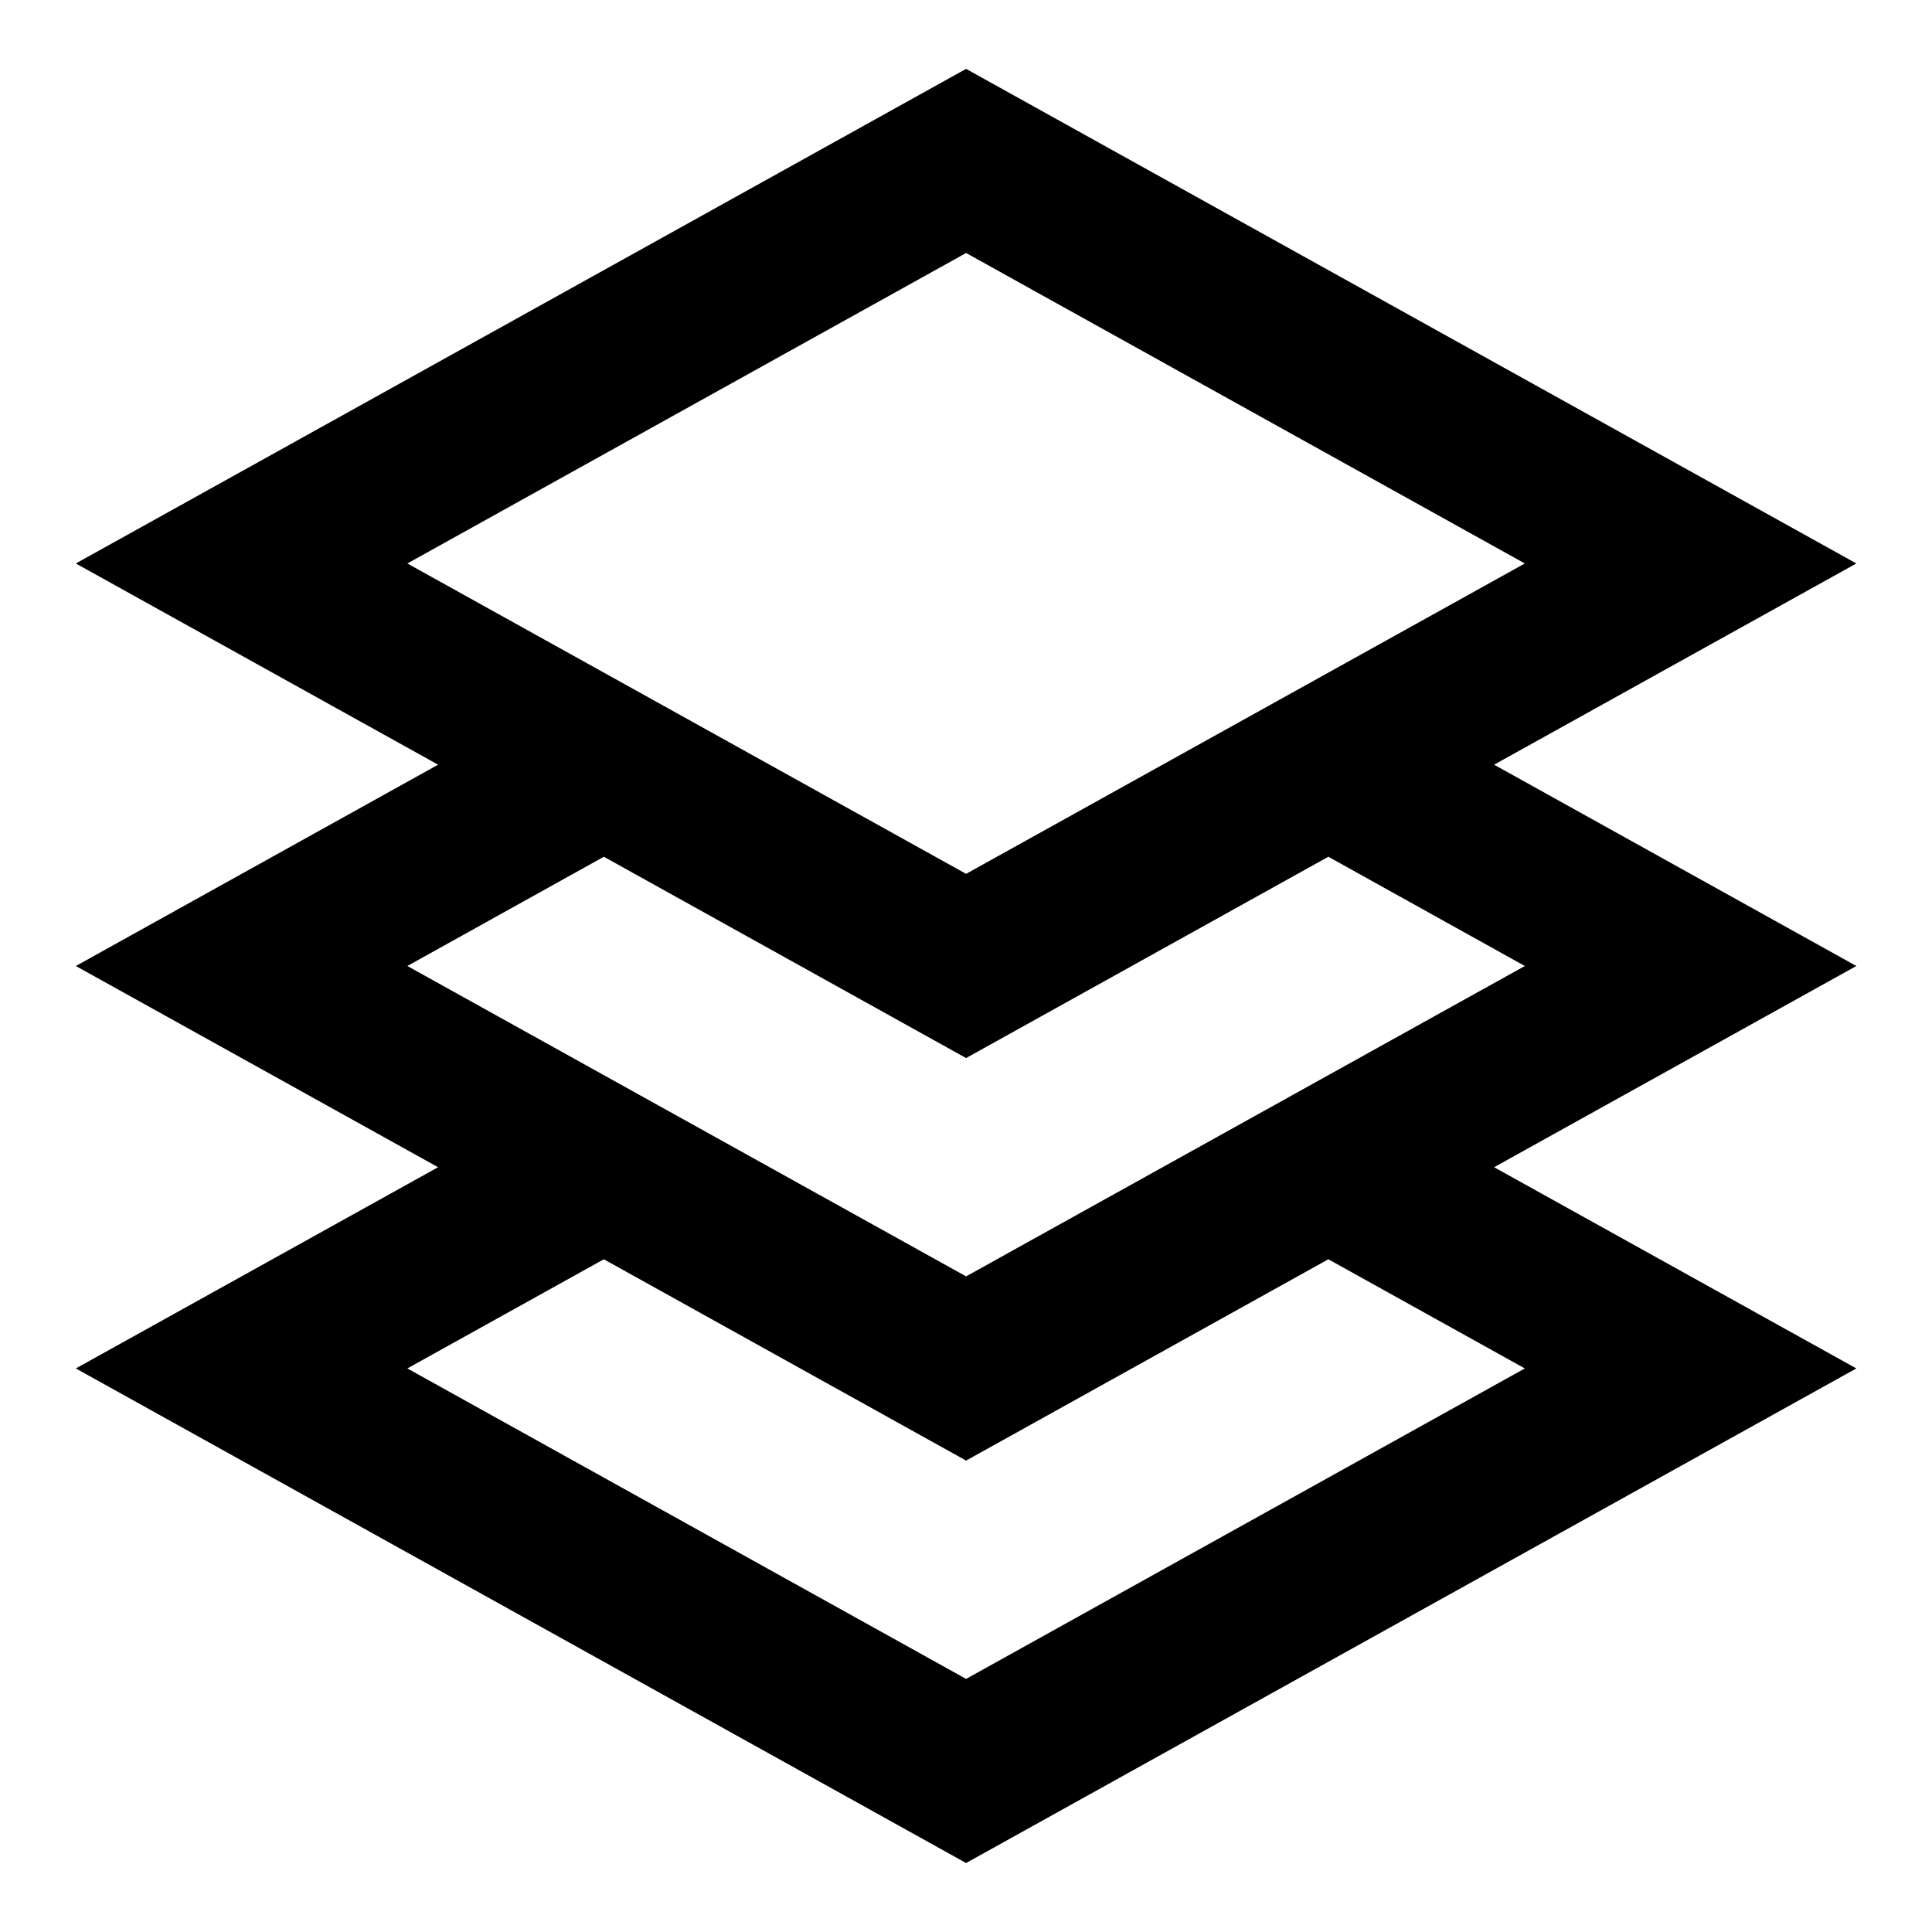 <svg xmlns="http://www.w3.org/2000/svg" fill="none" viewBox="0 0 20 20" height="20" width="20">
<g clip-path="url(#clip0_2543_12567)">
<path fill="black" d="M10.001 0.713L19.217 5.833L15.467 7.916L19.217 10L15.467 12.083L19.217 14.166L10.001 19.286L0.785 14.166L4.535 12.083L0.785 10L4.535 7.916L0.785 5.833L10.001 0.713ZM6.251 8.869L4.217 10L10.001 13.213L15.785 10L13.751 8.869L10.001 10.953L6.251 8.869ZM6.251 13.036L4.217 14.166L10.001 17.38L15.785 14.166L13.751 13.036L10.001 15.12L6.251 13.036ZM4.217 5.833L10.001 9.046L15.785 5.833L10.001 2.619L4.217 5.833Z" clip-rule="evenodd" fill-rule="evenodd"></path>
</g>
<defs>
<clipPath id="clip0_2543_12567">
<rect fill="white" height="20" width="20"></rect>
</clipPath>
</defs>
</svg>
